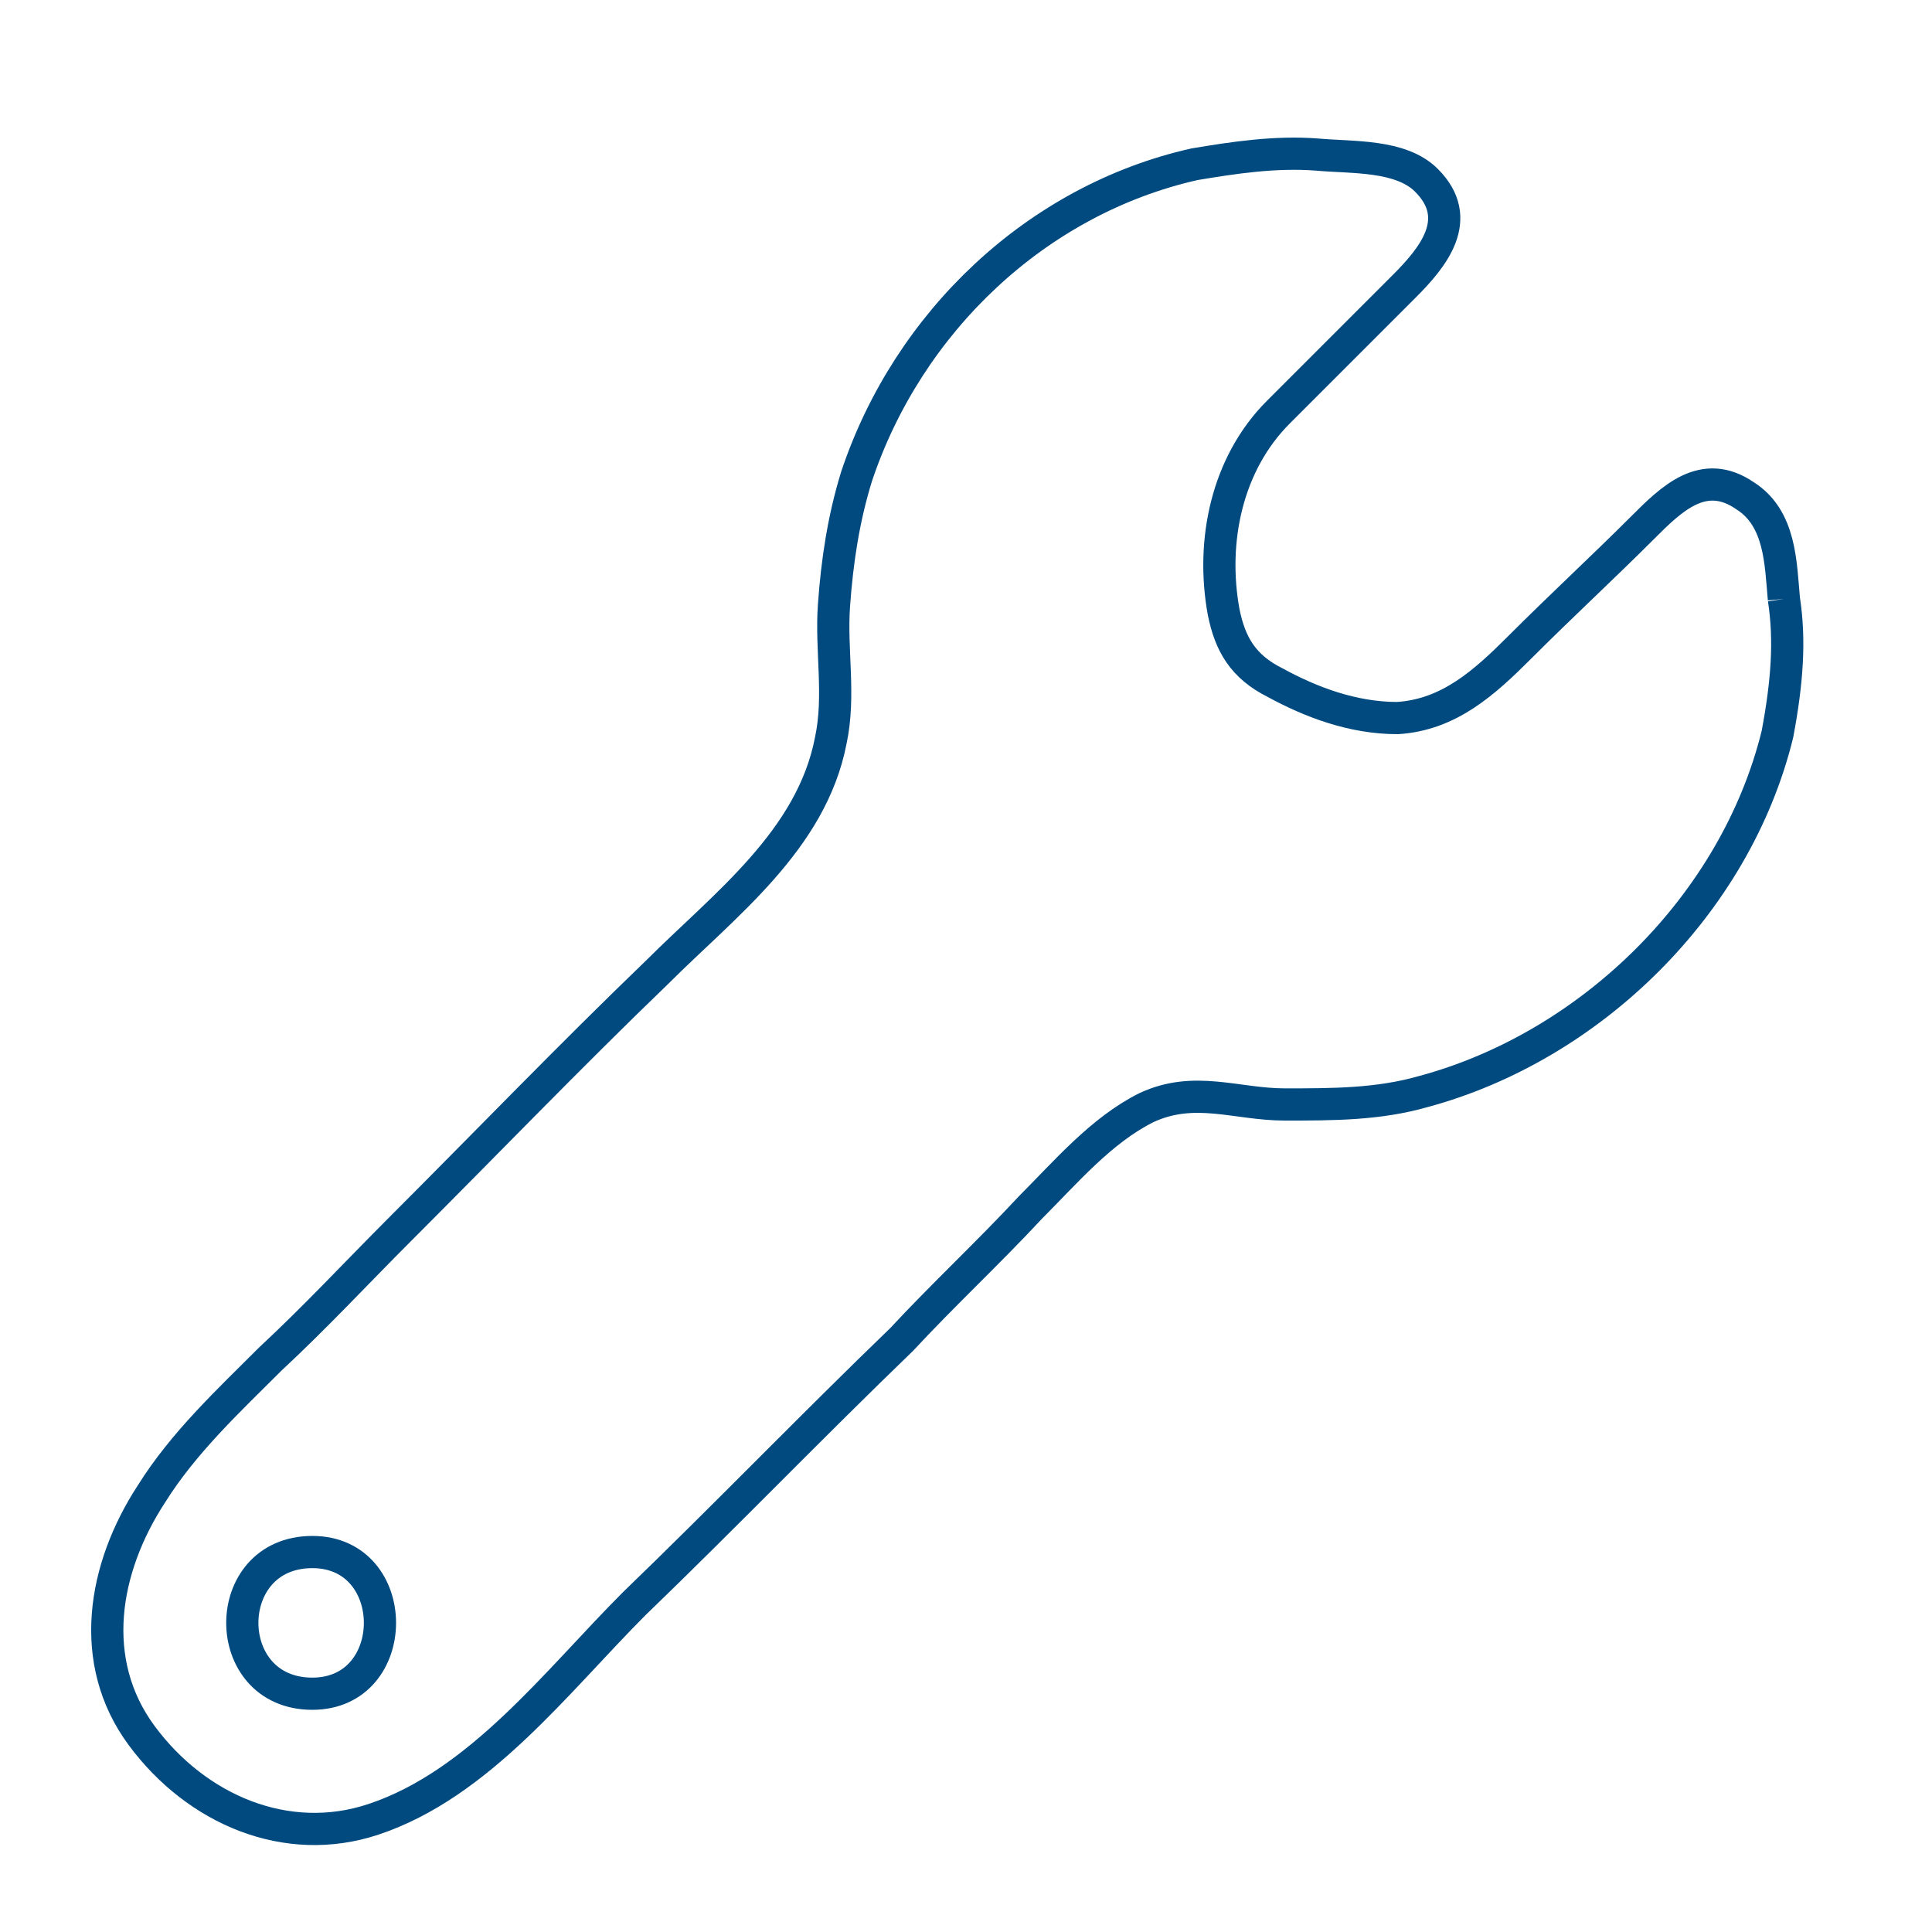 <?xml version="1.0" encoding="utf-8"?>
<!-- Generator: Adobe Illustrator 19.0.0, SVG Export Plug-In . SVG Version: 6.00 Build 0)  -->
<svg version="1.1" id="Layer_1" xmlns="http://www.w3.org/2000/svg" xmlns:xlink="http://www.w3.org/1999/xlink" x="0px" y="0px"
	 viewBox="0 0 60 60" style="enable-background:new 0 0 60 60;" xml:space="preserve">
<style type="text/css">
	.st0{fill:none;stroke:#004A80;stroke-miterlimit:10;}
</style>
<path id="XMLID_8_" class="st0" d="M55.4,18.6c-0.1-1.1-0.1-2.5-1.2-3.2c-1.3-0.9-2.3,0.1-3.2,1c-1.2,1.2-2.5,2.4-3.8,3.7
	c-1.1,1.1-2.2,2.1-3.8,2.2c-1.4,0-2.7-0.5-3.8-1.1c-1-0.5-1.4-1.2-1.6-2.2c-0.4-2.2,0.1-4.6,1.7-6.2c1.3-1.3,2.6-2.6,3.9-3.9
	c0.9-0.9,1.9-2.1,0.7-3.3c-0.8-0.8-2.3-0.7-3.4-0.8c-1.3-0.1-2.6,0.1-3.8,0.3c-4.9,1.1-8.9,4.9-10.5,9.7c-0.4,1.3-0.6,2.6-0.7,4
	c-0.1,1.4,0.2,2.8-0.1,4.2c-0.6,3.1-3.3,5.1-5.4,7.2c-2.7,2.6-5.3,5.3-8,8c-1.3,1.3-2.6,2.7-4,4c-1.3,1.3-2.7,2.6-3.7,4.2
	c-1.5,2.3-2,5.2-0.3,7.5c1.7,2.3,4.5,3.5,7.2,2.6c3.3-1.1,5.7-4.3,8.1-6.7c2.8-2.7,5.5-5.5,8.3-8.2c1.3-1.4,2.7-2.7,4-4.1
	c1.1-1.1,2.2-2.4,3.6-3.1c1.5-0.7,2.8-0.1,4.3-0.1c1.5,0,2.9,0,4.3-0.4c5.2-1.4,9.7-5.8,11-11.1C55.5,21.2,55.6,19.9,55.4,18.6
	 M9.7,52.6c-2.9,0-2.9-4.4,0-4.4C12.5,48.2,12.5,52.6,9.7,52.6z"/>
</svg>
